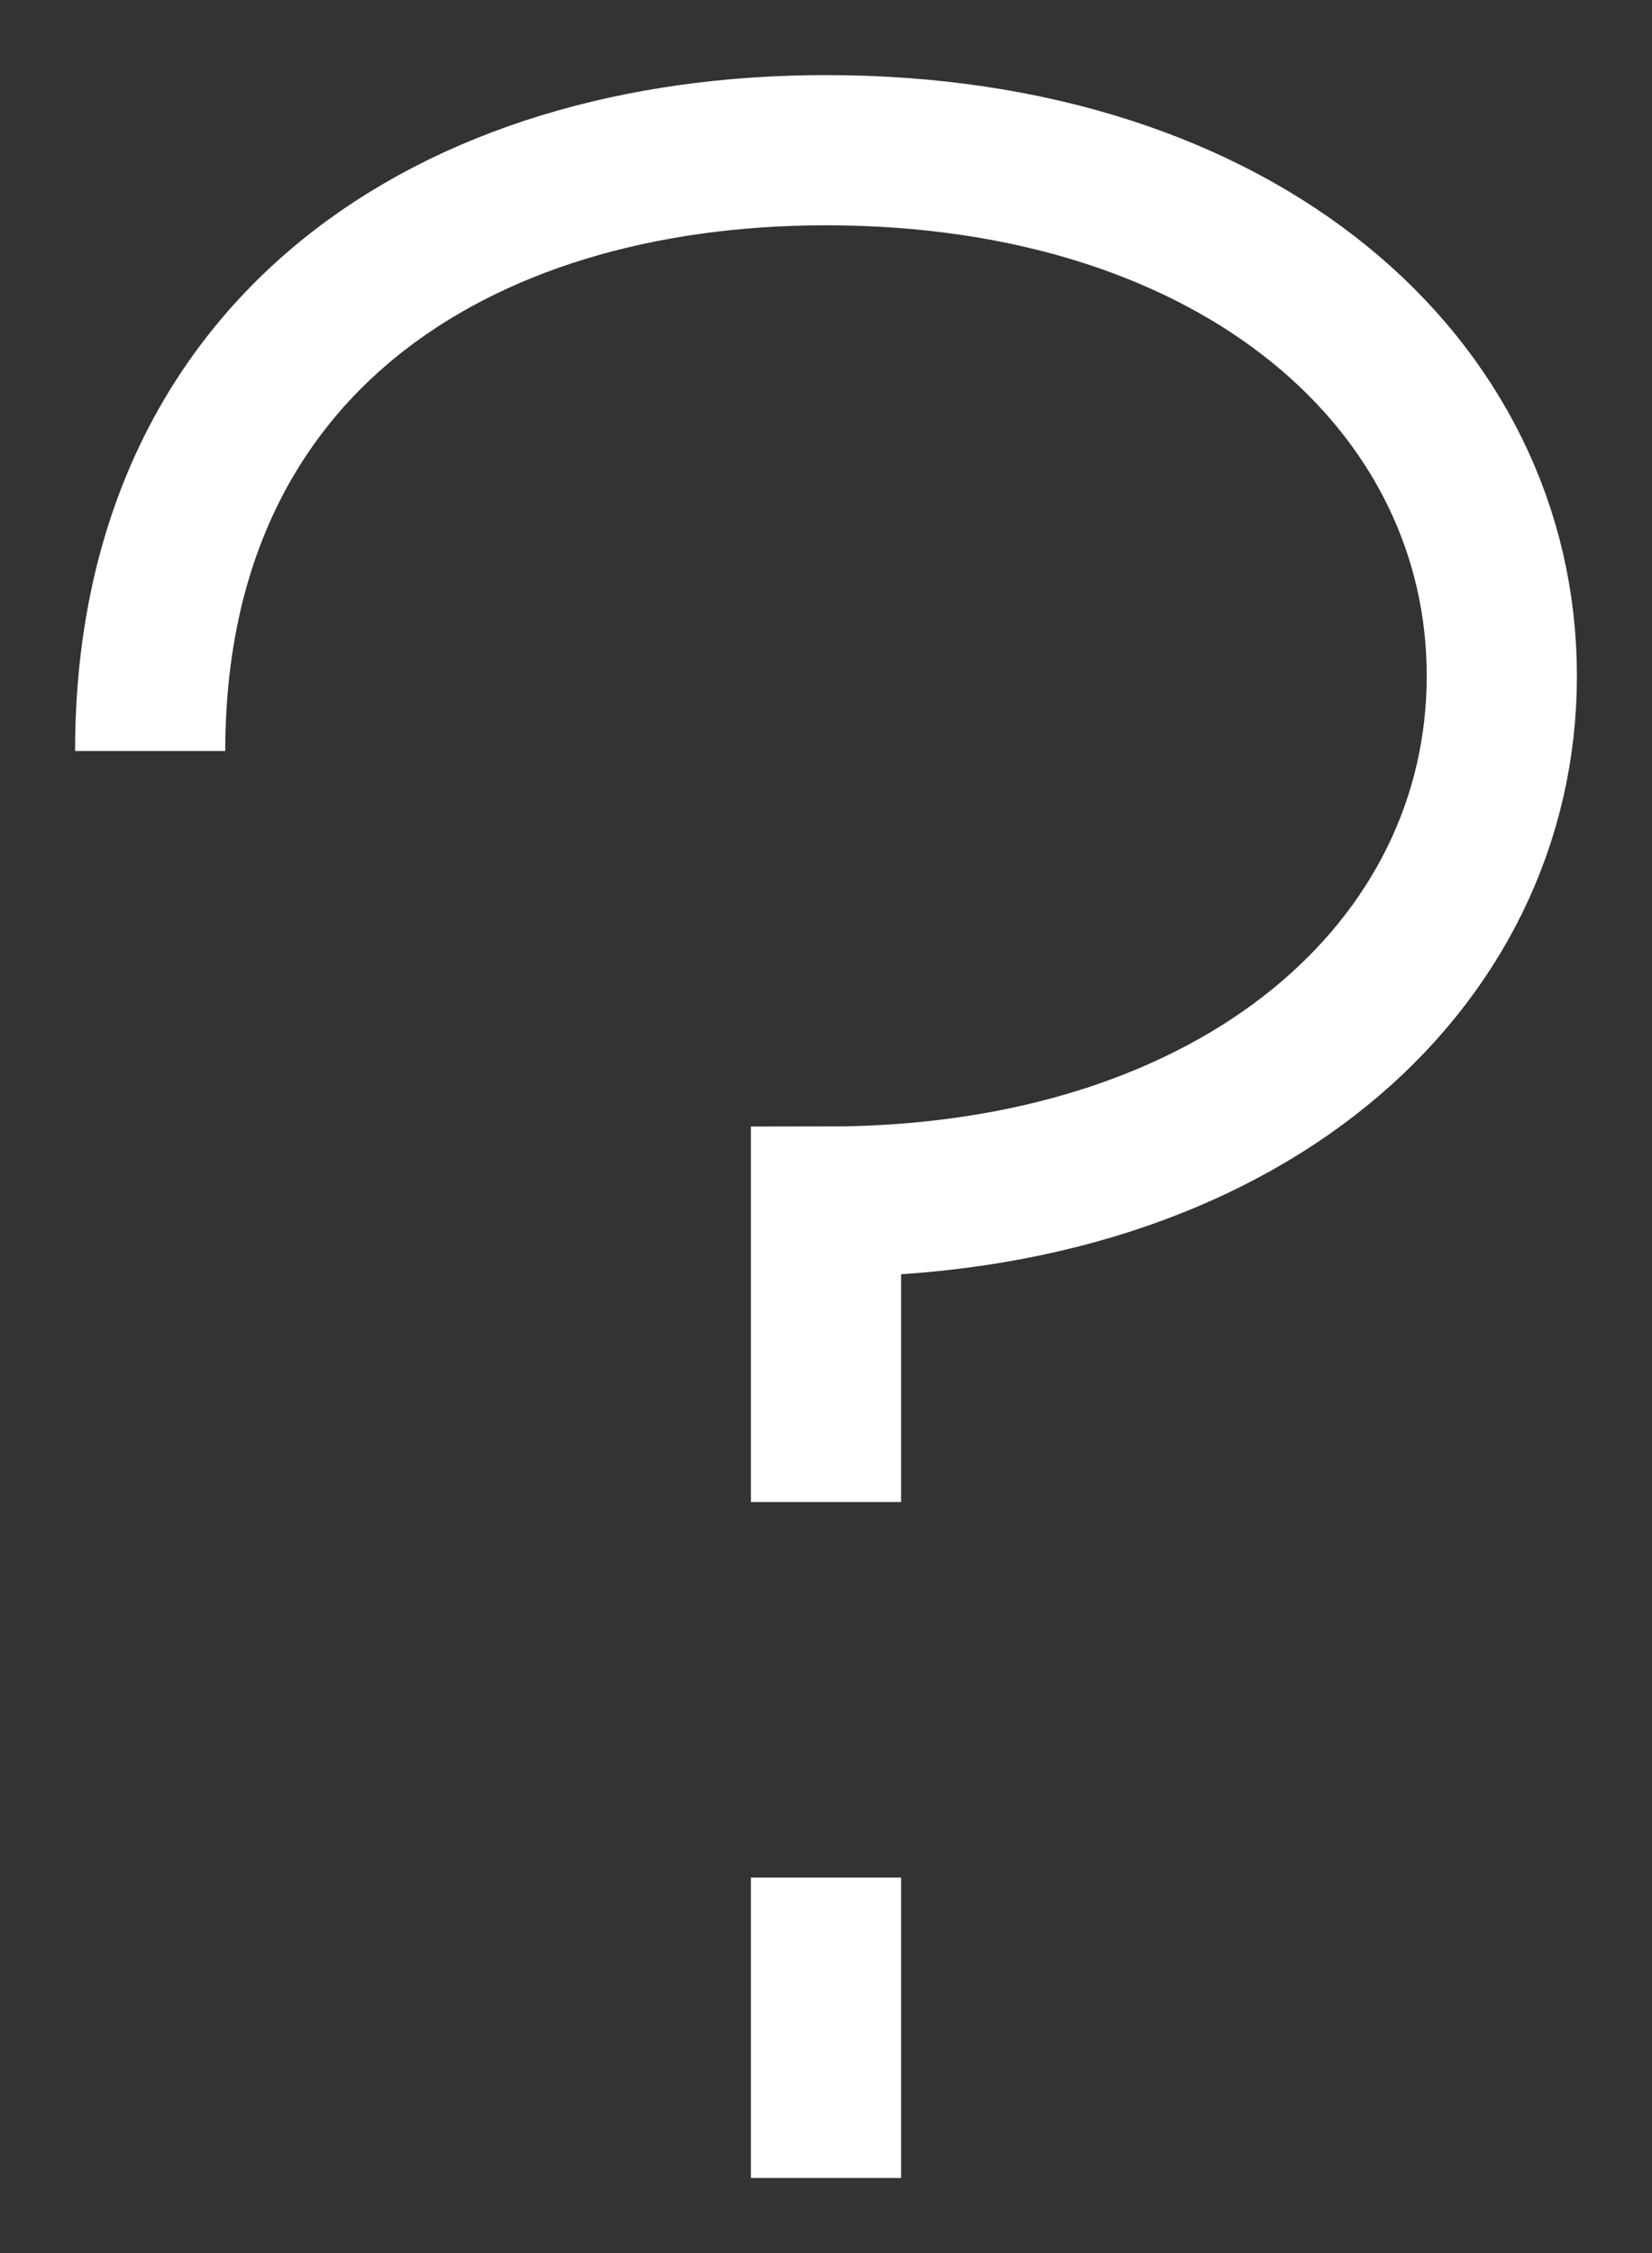 <?xml version="1.0" encoding="utf-8"?>
<svg xmlns="http://www.w3.org/2000/svg" fill="none" height="100%" overflow="visible" preserveAspectRatio="none" style="display: block;" viewBox="0 0 11 15" width="100%">
<rect x="0" y="0" width="11" height="15" fill="#333333" stroke="none"/>
<path d="M5.5 10V8C8.261 8 10 6.433 10 4.5C10 2.567 8.261 1 5.5 1C3.014 1 1 2.312 1 5M5.5 12.5V14.5" id="path" stroke="white"/>
</svg>